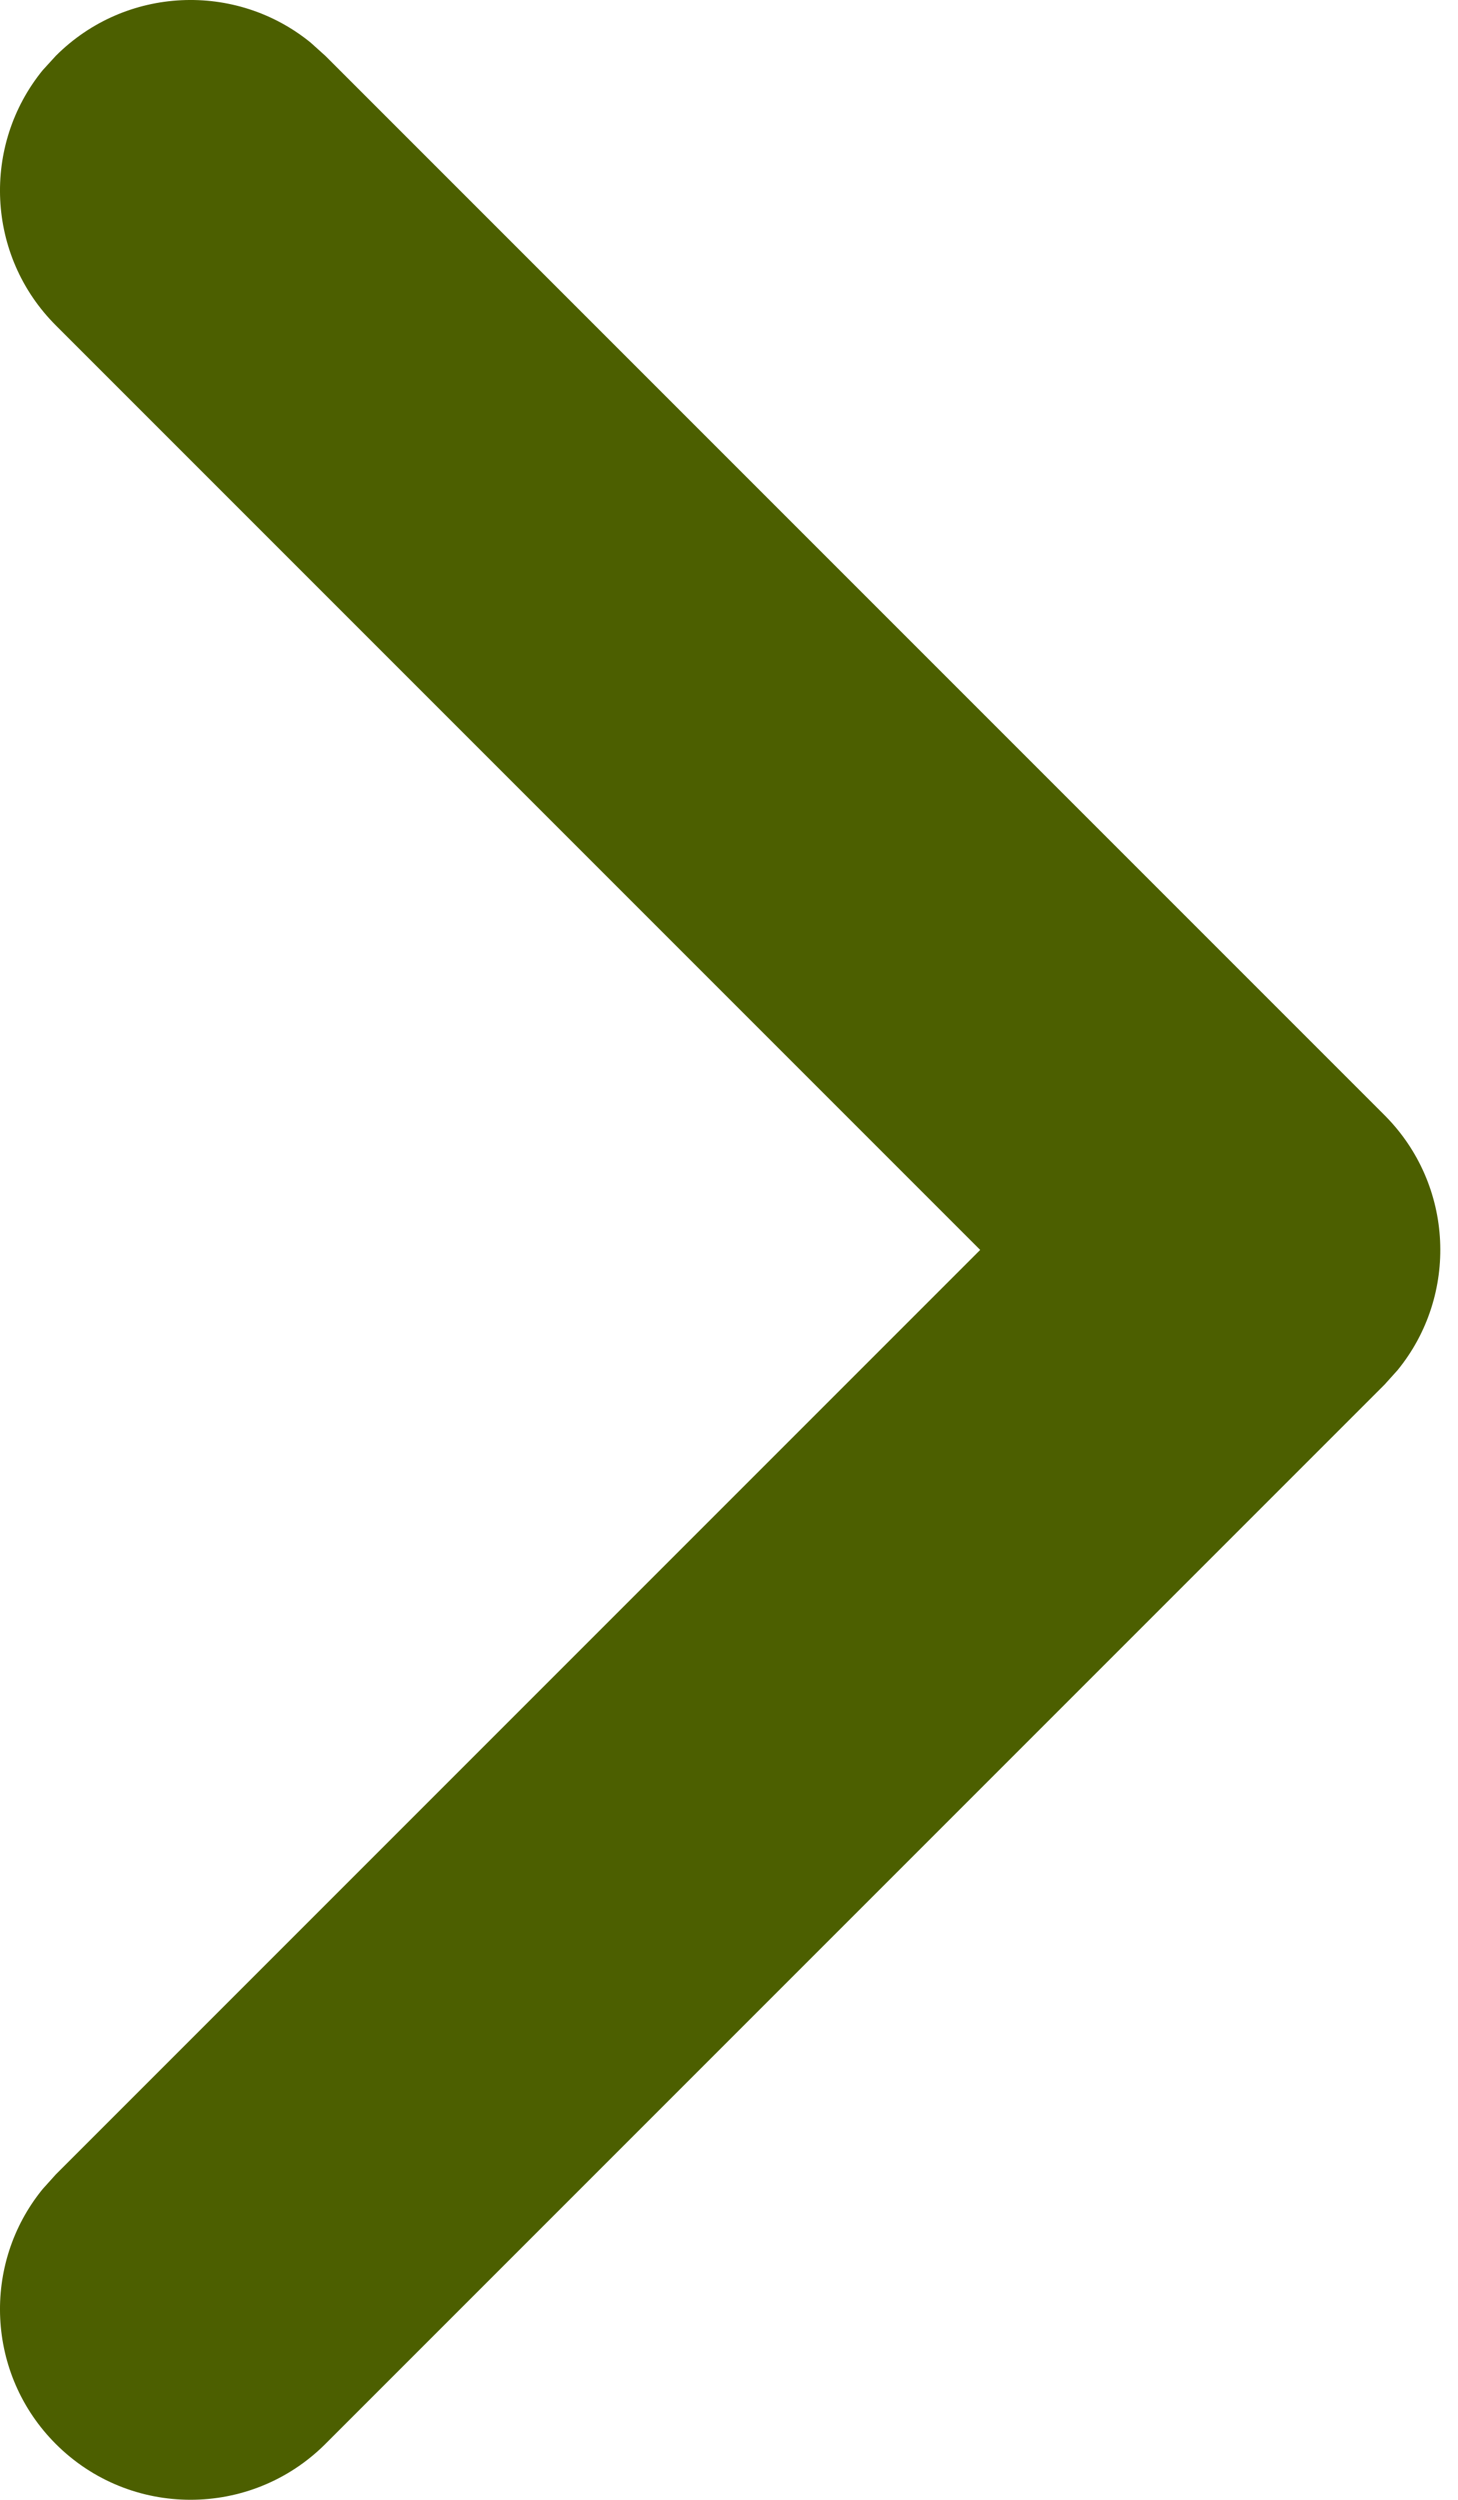 <?xml version="1.0" encoding="UTF-8"?>
<svg width="7px" height="12px" viewBox="0 0 7 12" version="1.1" xmlns="http://www.w3.org/2000/svg" xmlns:xlink="http://www.w3.org/1999/xlink">
    <title>Combined-Shape-path Copy 5</title>
    <g id="Ontwerp-V2" stroke="none" stroke-width="1" fill="none" fill-rule="evenodd">
        <g id="Maandoverzicht-2023" transform="translate(-526, -1144)" fill="#4C5F00">
            <g id="Group-5" transform="translate(390, 1140)">
                <path d="M137.492,4.205 C137.133,3.912 136.603,3.933 136.268,4.268 L136.205,4.337 C135.912,4.697 135.933,5.227 136.268,5.562 L140.706,10 L136.268,14.438 L136.205,14.508 C135.912,14.867 135.933,15.397 136.268,15.732 C136.625,16.089 137.204,16.089 137.562,15.732 L142.647,10.647 L142.71,10.577 C143.003,10.218 142.982,9.688 142.647,9.353 L137.562,4.268 L137.492,4.205 Z" id="Combined-Shape-path-Copy-5"></path>
            </g>
        </g>
    </g>
</svg>